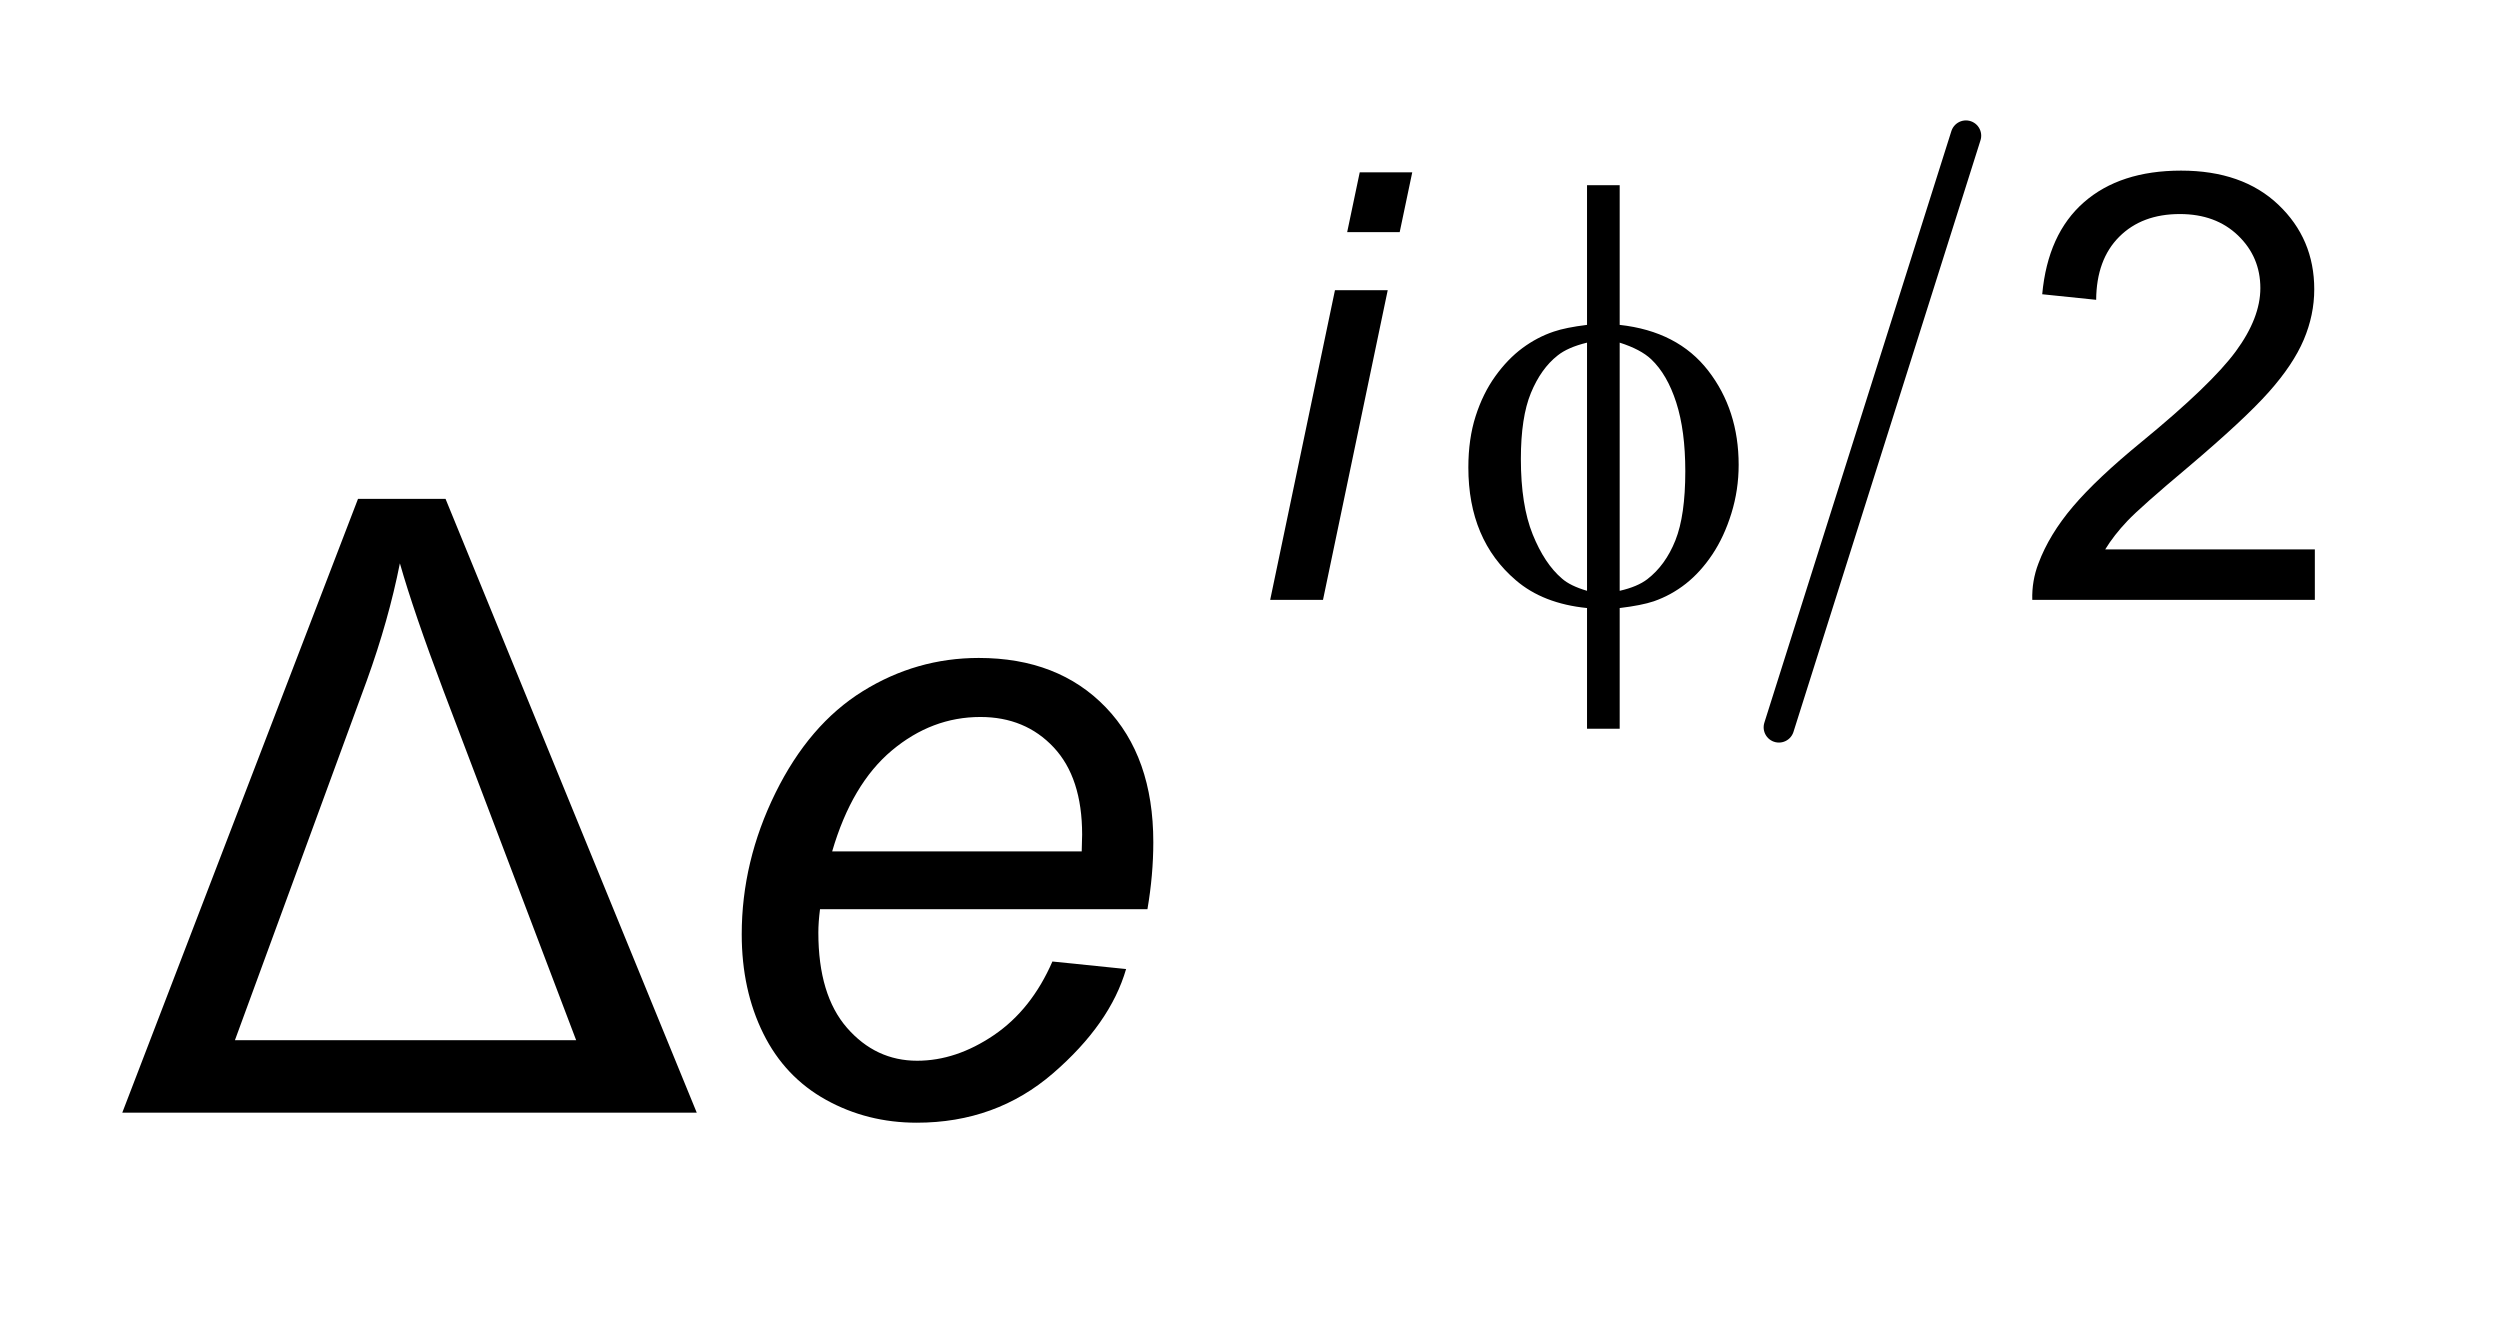 <?xml version="1.0" encoding="UTF-8"?>
<!DOCTYPE svg PUBLIC '-//W3C//DTD SVG 1.0//EN'
          'http://www.w3.org/TR/2001/REC-SVG-20010904/DTD/svg10.dtd'>
<svg stroke-dasharray="none" shape-rendering="auto" xmlns="http://www.w3.org/2000/svg" font-family="'Dialog'" text-rendering="auto" width="32" fill-opacity="1" color-interpolation="auto" color-rendering="auto" preserveAspectRatio="xMidYMid meet" font-size="12px" viewBox="0 0 32 17" fill="black" xmlns:xlink="http://www.w3.org/1999/xlink" stroke="black" image-rendering="auto" stroke-miterlimit="10" stroke-linecap="square" stroke-linejoin="miter" font-style="normal" stroke-width="1" height="17" stroke-dashoffset="0" font-weight="normal" stroke-opacity="1"
><!--Generated by the Batik Graphics2D SVG Generator--><defs id="genericDefs"
  /><g
  ><defs id="defs1"
    ><clipPath clipPathUnits="userSpaceOnUse" id="clipPath1"
      ><path d="M-1 -1 L18.87 -1 L18.87 9.199 L-1 9.199 L-1 -1 Z"
      /></clipPath
      ><clipPath clipPathUnits="userSpaceOnUse" id="clipPath2"
      ><path d="M63.781 79.946 L63.781 341.884 L636.531 341.884 L636.531 79.946 Z"
      /></clipPath
      ><clipPath clipPathUnits="userSpaceOnUse" id="clipPath3"
      ><path d="M63.781 124.687 L63.781 386.625 L636.531 386.625 L636.531 124.687 Z"
      /></clipPath
    ></defs
    ><g stroke-width="8" transform="scale(1.576,1.576) translate(1,1) matrix(0.031,0,0,0.031,-1.99,-2.502)" stroke-linejoin="round" stroke-linecap="round"
    ><line y2="239" fill="none" x1="547" clip-path="url(#clipPath2)" x2="498" y1="84"
    /></g
    ><g transform="matrix(0.049,0,0,0.049,-1.56,-2.367)"
    ><path d="M454.938 133.172 Q470.094 134.844 478.055 145.125 Q486.016 155.406 486.016 169.734 Q486.016 176.281 484.117 182.414 Q482.219 188.547 479.133 193.156 Q476.047 197.766 472.234 200.773 Q468.422 203.781 463.859 205.375 Q460.656 206.453 454.938 207.141 L454.938 238.672 L446.406 238.672 L446.406 207.141 Q434.906 205.984 427.828 199.891 Q415.406 189.312 415.406 170.422 Q415.406 162.953 417.312 157.008 Q419.219 151.062 422.453 146.57 Q425.688 142.078 429.539 139.227 Q433.391 136.375 437.734 134.922 Q440.844 133.859 446.406 133.172 L446.406 96.688 L454.938 96.688 L454.938 133.172 ZM446.406 137.812 Q441.391 139.031 438.719 141.172 Q434.375 144.594 431.75 150.953 Q429.125 157.312 429.125 168.203 Q429.125 180.25 432.211 187.898 Q435.297 195.547 439.859 199.438 Q442 201.344 446.406 202.641 L446.406 137.812 ZM454.938 202.641 Q459.594 201.578 462.172 199.594 Q466.906 195.938 469.492 189.461 Q472.078 182.984 472.078 171.406 Q472.078 160.812 469.719 153.469 Q467.359 146.125 463.172 142.156 Q460.422 139.562 454.938 137.812 L454.938 202.641 Z" stroke="none" clip-path="url(#clipPath2)"
    /></g
    ><g transform="matrix(0.049,0,0,0.049,-1.56,-2.367)"
    ><path d="M636.531 191.828 L636.531 205 L562.719 205 Q562.578 200.047 564.328 195.484 Q567.141 187.938 573.352 180.625 Q579.562 173.312 591.281 163.719 Q609.5 148.781 615.898 140.062 Q622.297 131.344 622.297 123.578 Q622.297 115.422 616.469 109.82 Q610.641 104.219 601.266 104.219 Q591.359 104.219 585.422 110.164 Q579.484 116.109 579.406 126.625 L565.313 125.172 Q566.766 109.406 576.211 101.141 Q585.656 92.875 601.578 92.875 Q617.641 92.875 627.008 101.789 Q636.375 110.703 636.375 123.875 Q636.375 130.578 633.633 137.055 Q630.891 143.531 624.531 150.688 Q618.172 157.844 603.406 170.344 Q591.062 180.703 587.555 184.398 Q584.047 188.094 581.766 191.828 L636.531 191.828 Z" stroke="none" clip-path="url(#clipPath2)"
    /></g
    ><g transform="matrix(0.049,0,0,0.049,-1.56,-4.574)"
    ><path d="M63.781 384 L125.359 223.656 L148.219 223.656 L213.844 384 L63.781 384 ZM93.203 365.078 L182.344 365.078 L147.672 273.75 Q139.906 253.188 136.297 240.5 Q133.344 255.375 127.656 271.125 L93.203 365.078 Z" stroke="none" clip-path="url(#clipPath3)"
    /></g
    ><g transform="matrix(0.049,0,0,0.049,-1.56,-2.367)"
    ><path d="M383.75 108.953 L387.031 93.328 L400.75 93.328 L397.469 108.953 L383.75 108.953 ZM363.641 205 L380.562 124.109 L394.344 124.109 L377.438 205 L363.641 205 Z" stroke="none" clip-path="url(#clipPath2)"
    /></g
    ><g transform="matrix(0.049,0,0,0.049,-1.56,-4.574)"
    ><path d="M306.75 344.516 L326 346.484 Q321.844 360.812 306.914 373.719 Q291.984 386.625 271.312 386.625 Q258.406 386.625 247.633 380.664 Q236.859 374.703 231.227 363.328 Q225.594 351.953 225.594 337.406 Q225.594 318.375 234.398 300.492 Q243.203 282.609 257.203 273.914 Q271.203 265.219 287.5 265.219 Q308.281 265.219 320.695 278.125 Q333.109 291.031 333.109 313.344 Q333.109 321.875 331.578 330.844 L246.047 330.844 Q245.609 334.234 245.609 336.969 Q245.609 353.266 253.102 361.852 Q260.594 370.438 271.422 370.438 Q281.594 370.438 291.438 363.766 Q301.281 357.094 306.75 344.516 ZM249.219 315.75 L314.406 315.75 Q314.516 312.688 314.516 311.375 Q314.516 296.5 307.078 288.57 Q299.641 280.641 287.938 280.641 Q275.25 280.641 264.805 289.391 Q254.359 298.141 249.219 315.75 Z" stroke="none" clip-path="url(#clipPath3)"
    /></g
  ></g
></svg
>
